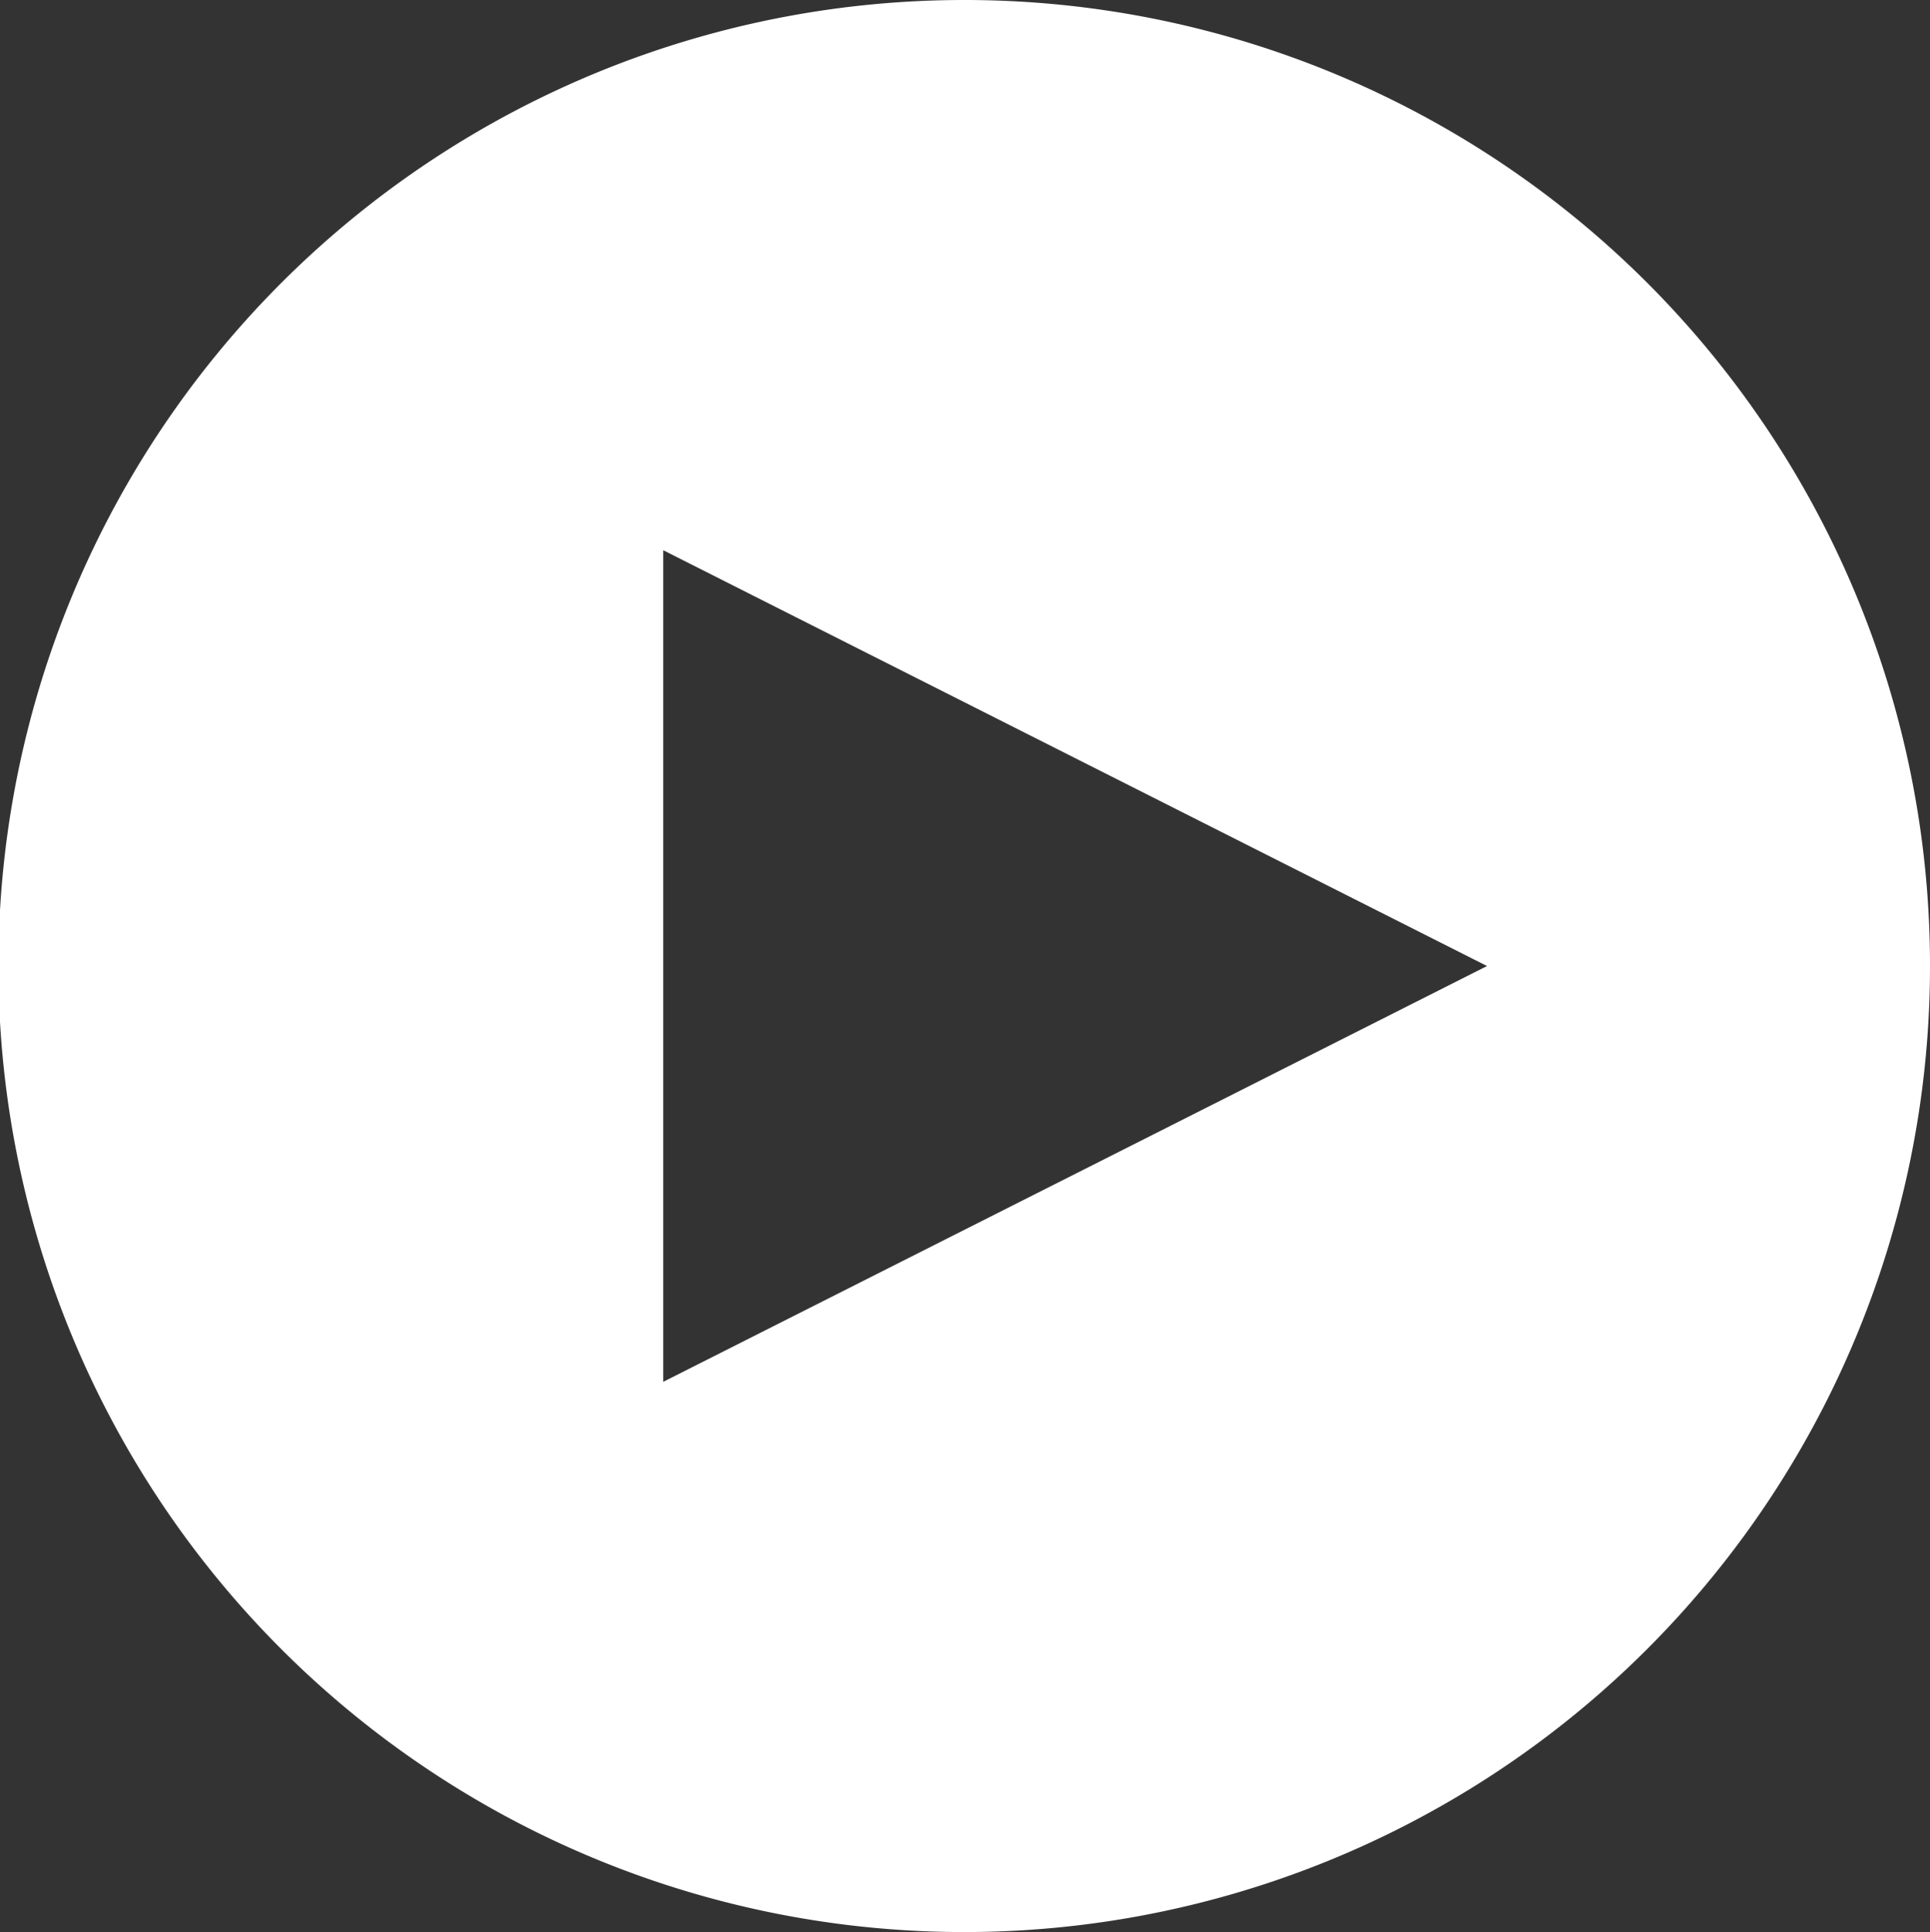 <svg xmlns="http://www.w3.org/2000/svg" viewBox="0 0 48.1 48.14"><rect x="0" y="0" width="48.1" height="48.14" fill="#333333" stroke="none"/><g id="レイヤー_2" data-name="レイヤー 2"><g id="レイヤー_1-2" data-name="レイヤー 1"><path d="M24.05,0A24.07,24.07,0,1,0,48.1,24.07,24.06,24.06,0,0,0,24.05,0ZM16.53,34.43V13.71L37.06,24.07Z" style="fill:#fff"/></g></g></svg>